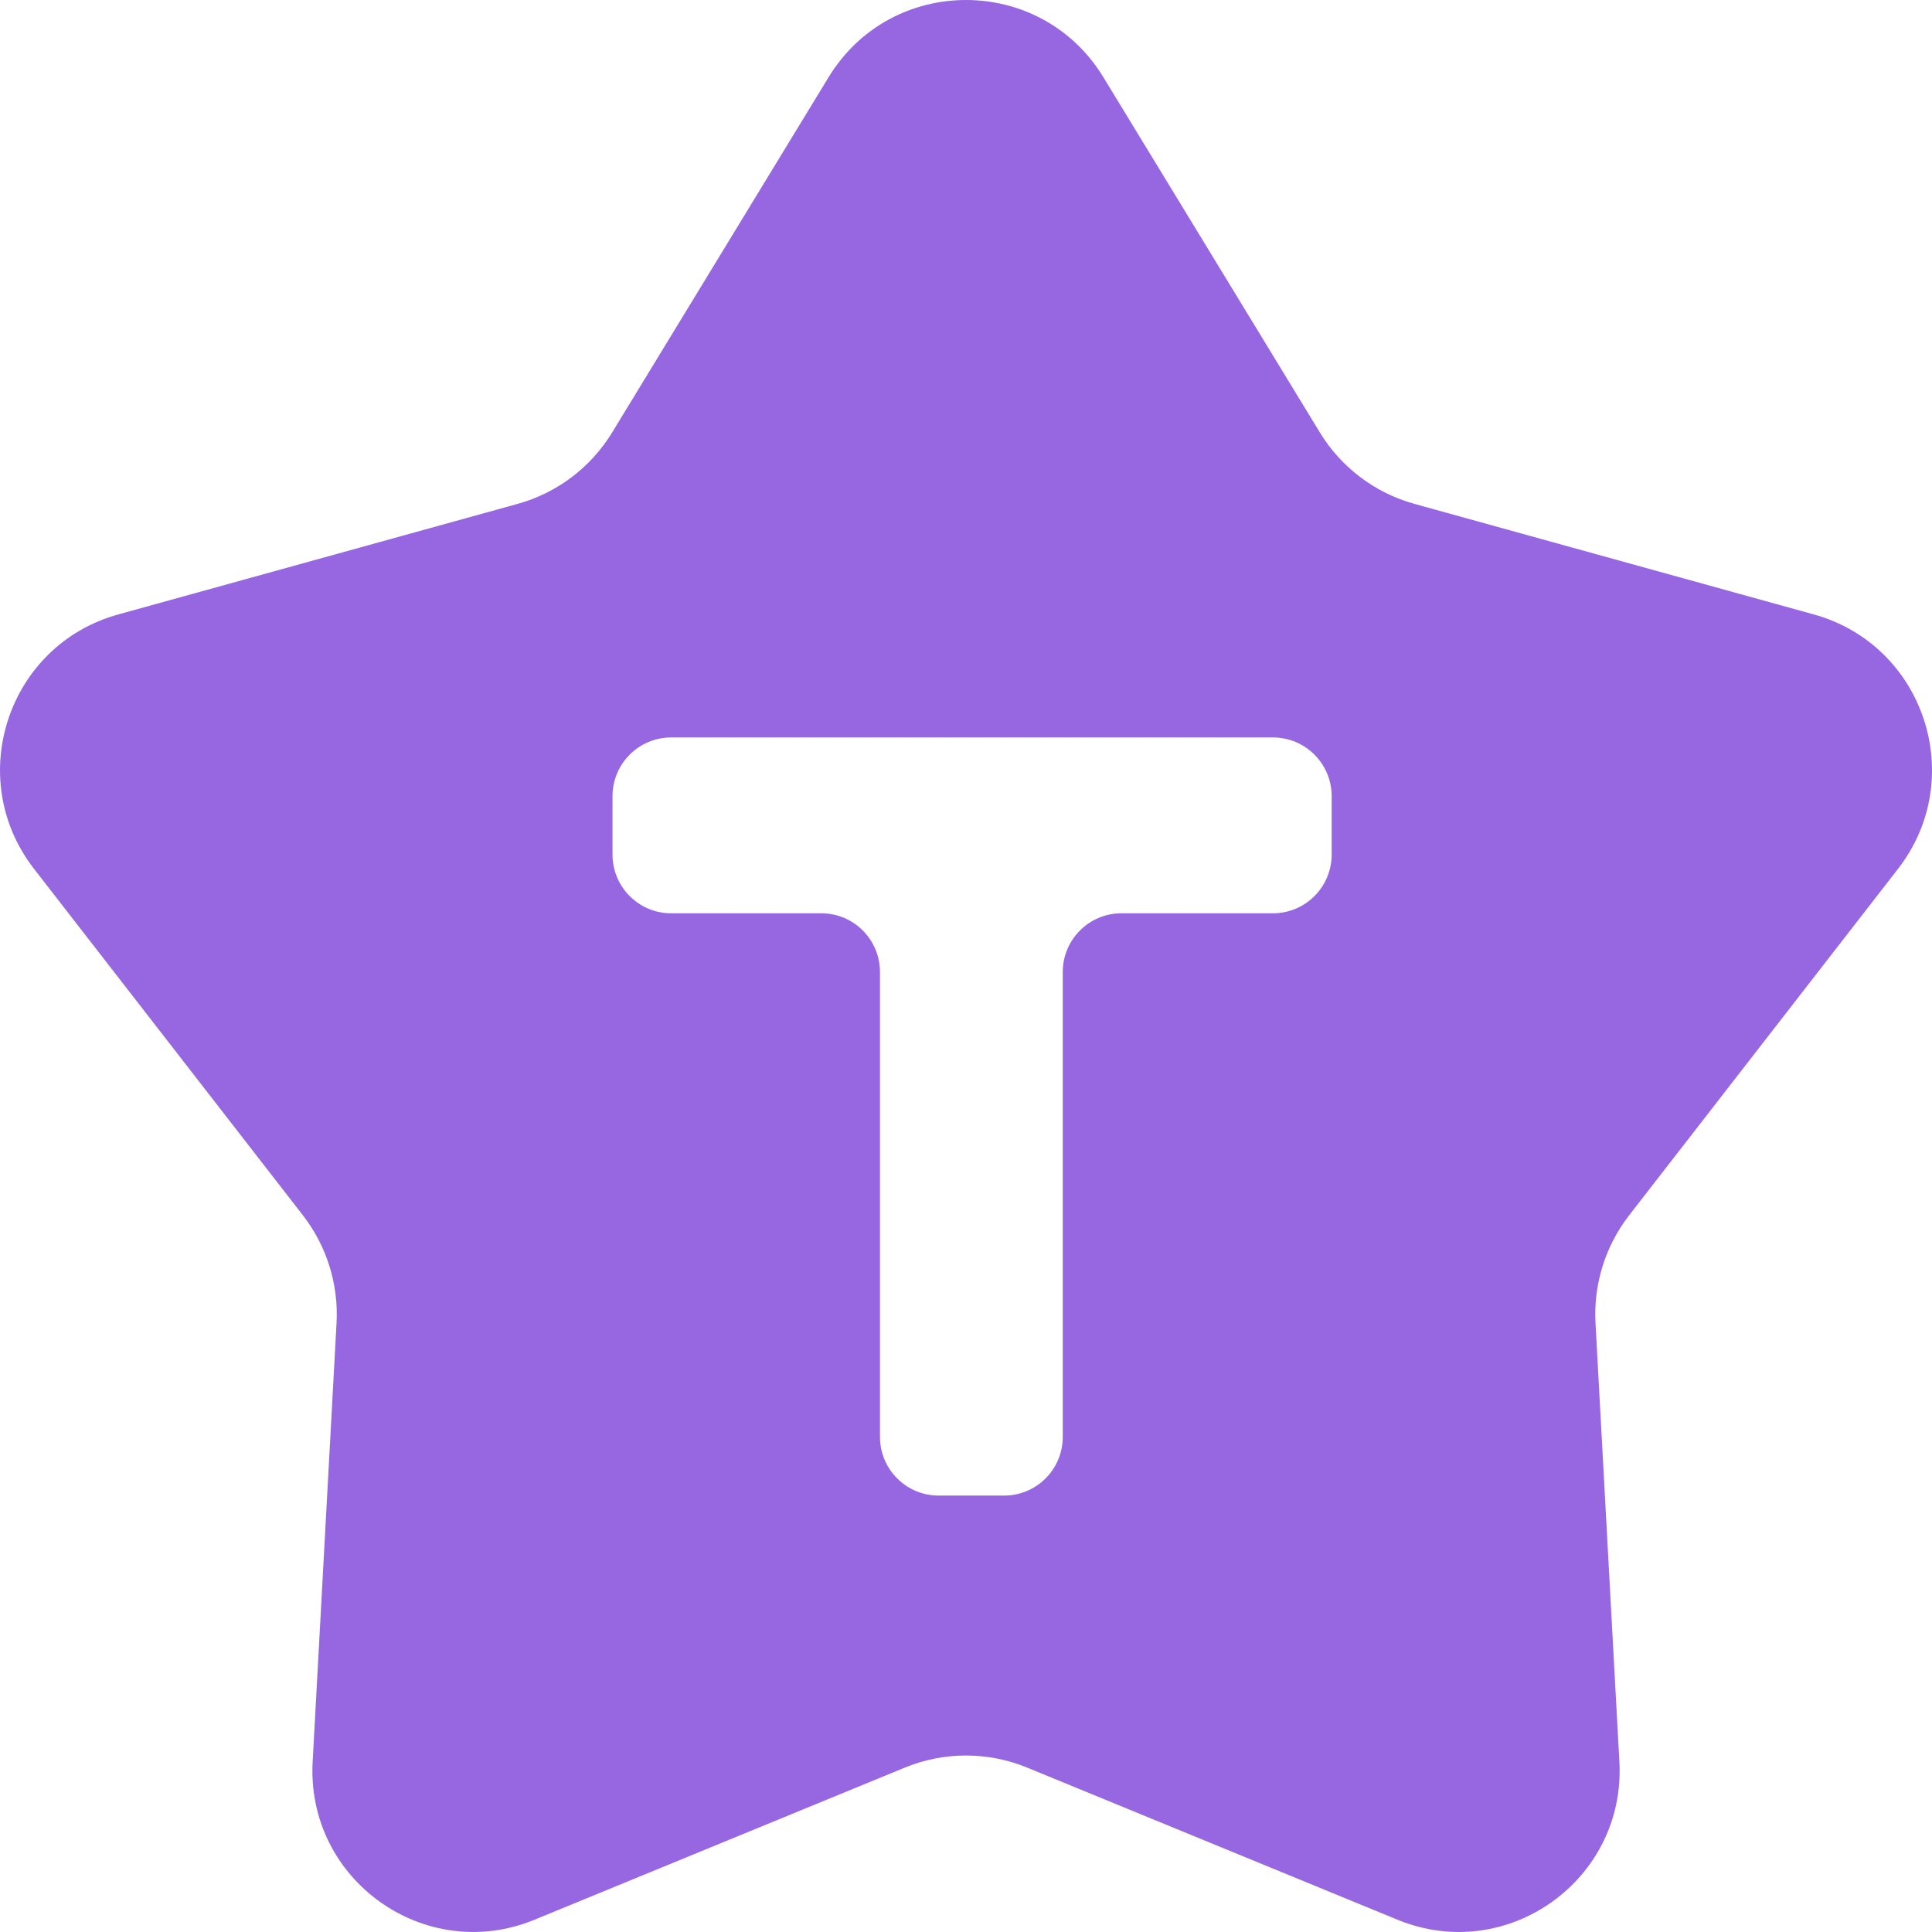 <svg fill="none" height="128" viewBox="0 0 128 128" width="128" xmlns="http://www.w3.org/2000/svg"><path clip-rule="evenodd" d="m54.895 5.118c4.158-6.824 14.05-6.824 18.208 0l14.339 23.531c1.412 2.317 3.653 4.011 6.266 4.734l26.461 7.325c7.32 2.027 10.241 10.848 5.581 16.854l-17.815 22.955c-1.578 2.033-2.369 4.569-2.229 7.139l1.583 29.064c.427 7.837-7.447 13.445-14.698 10.468l-24.544-10.082c-2.593-1.065-5.501-1.065-8.094 0l-24.544 10.082c-7.25 2.977-15.122-2.631-14.695-10.468l1.583-29.064c.14-2.571-.652-5.107-2.229-7.139l-17.815-22.955c-4.661-6.006-1.74-14.827 5.581-16.854l26.461-7.325c2.612-.723 4.851-2.417 6.263-4.734zm-10.43 43.74c-2.146 0-3.885 1.742-3.885 3.892v3.866c.001 2.149 1.74 3.892 3.885 3.892h9.95c2.146 0 3.885 1.742 3.885 3.892v30.794c0 2.15 1.74 3.892 3.885 3.892h4.341c2.146 0 3.885-1.742 3.885-3.892v-30.794c0-2.149 1.74-3.891 3.885-3.892h10.042c2.146 0 3.888-1.743 3.888-3.892v-3.866c0-2.15-1.742-3.892-3.888-3.892z" fill="#9667e0" fill-rule="evenodd"/></svg>